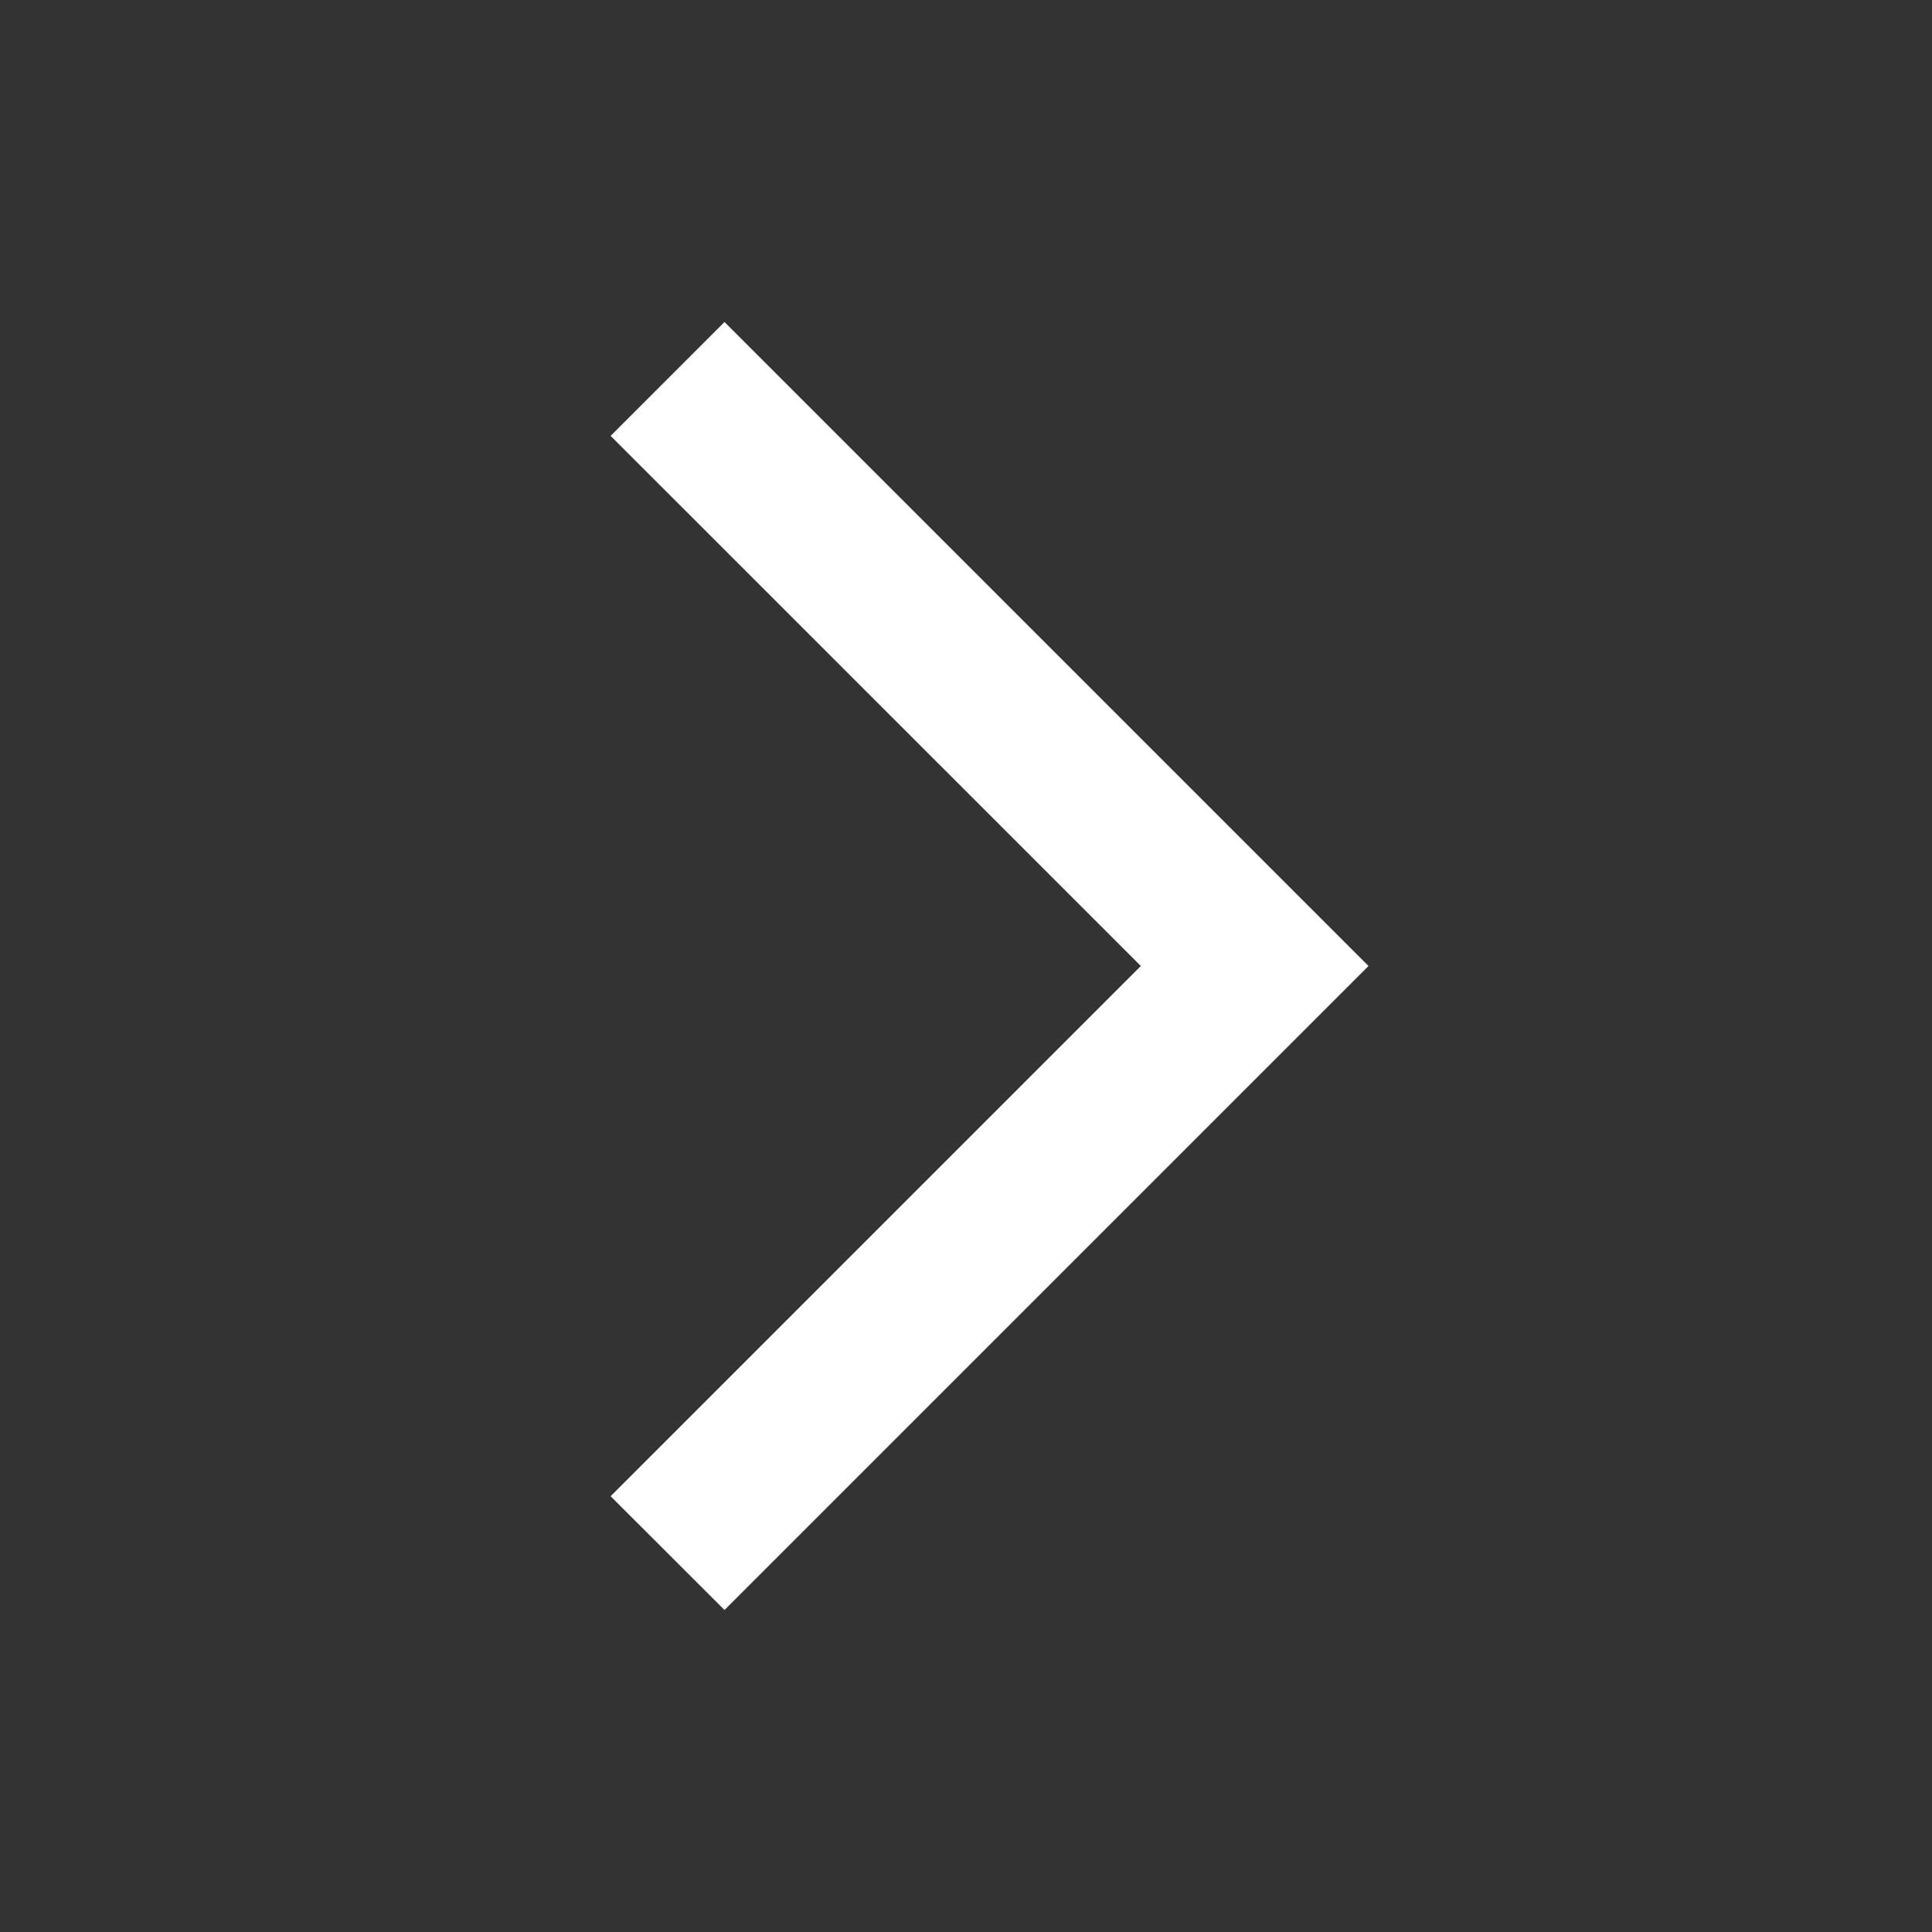 <svg width="18" height="18" viewBox="0 0 18 18" fill="none" xmlns="http://www.w3.org/2000/svg">
<rect x="0" y="0" width="18" height="18" fill="#333333" stroke="none"/>
<path d="M6.75 3L12.75 9L6.75 15L5.689 13.94L10.629 9L5.689 4.061L6.75 3Z" fill="white"/>
</svg>
